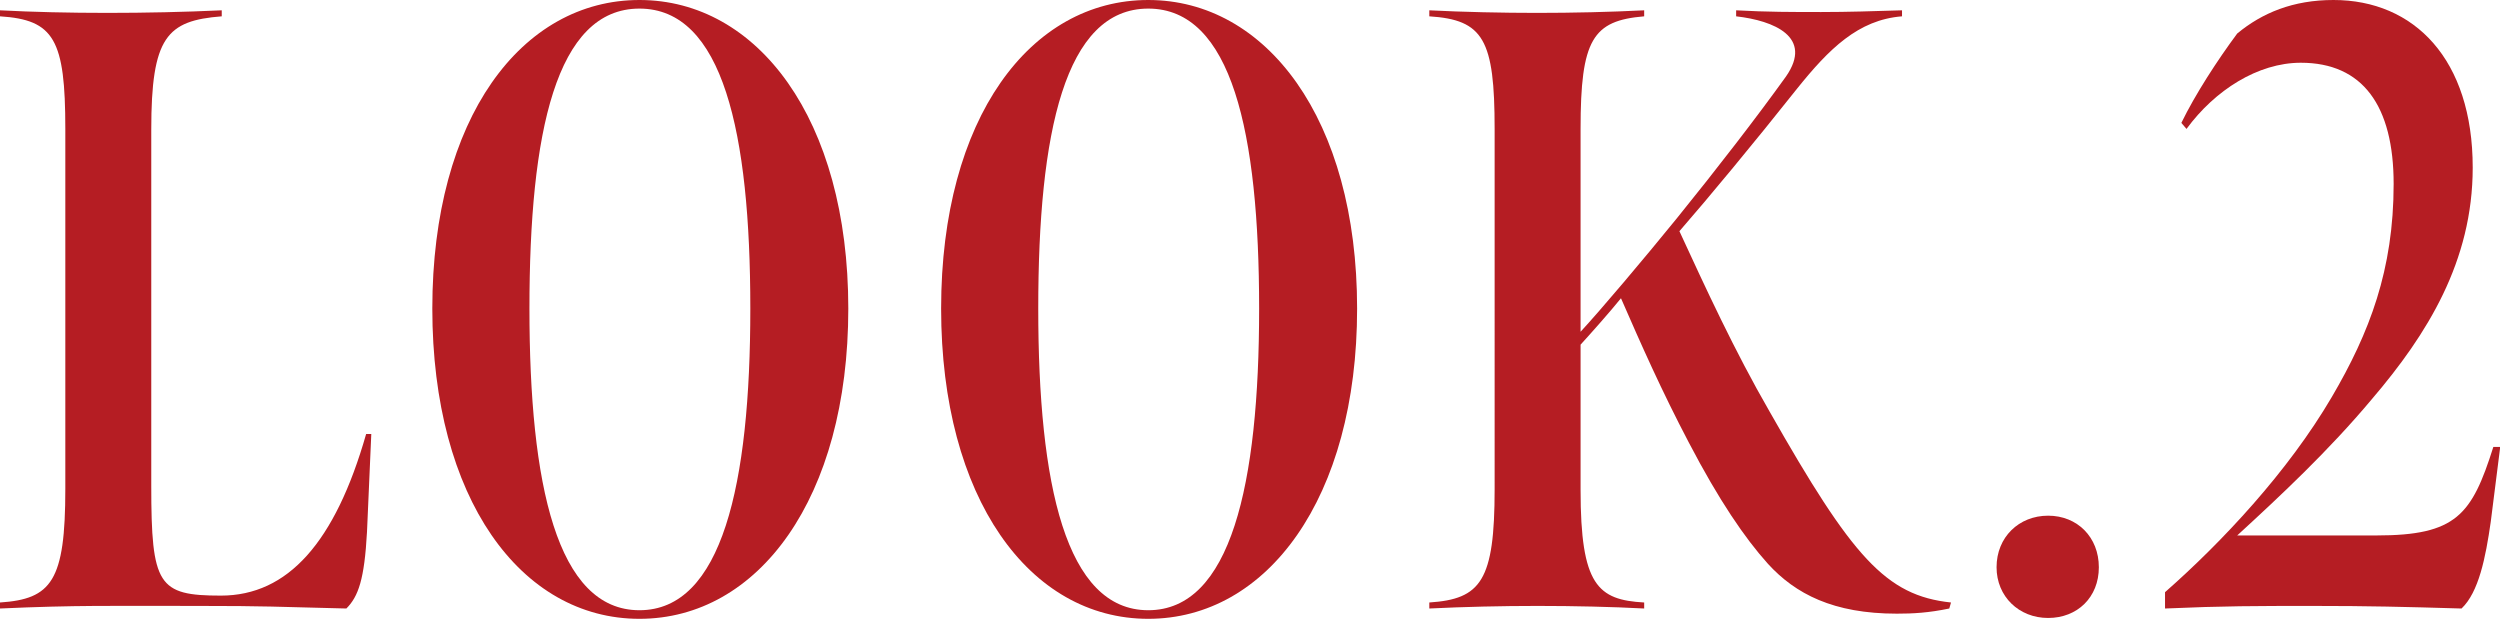 <?xml version="1.0" encoding="UTF-8"?>
<svg id="_レイヤー_2" data-name="レイヤー_2" xmlns="http://www.w3.org/2000/svg" viewBox="0 0 116.35 28.79">
  <defs>
    <style>
      .cls-1 {
        fill: #b51d23;
      }
    </style>
  </defs>
  <g id="txt">
    <g>
      <path class="cls-1" d="M0,28.04c2.4-.16,3.04-1,3.04-5.28V6C3.04,1.84,2.52.92,0,.76v-.28c1.52.08,3.24.12,5,.12s3.6-.04,5.32-.12v.28c-2.56.2-3.28.96-3.28,5.28v16.56c0,4.64.32,5.12,3.24,5.12,3.12,0,5.32-2.48,6.76-7.52h.24l-.2,4.56c-.12,2.2-.4,3-.96,3.56-3.28-.08-3.72-.12-6.92-.12-3.92,0-5.68-.04-9.2.12v-.28Z"/>
      <path class="cls-1" d="M20.12,14.36C20.12,5.48,24.28,0,29.76,0s9.72,5.52,9.72,14.36-4.2,14.44-9.72,14.44-9.64-5.6-9.64-14.44ZM34.92,14.36c0-8.2-1.28-13.96-5.16-13.96s-5.12,5.76-5.12,13.96,1.28,14.04,5.12,14.04,5.16-5.84,5.16-14.04Z"/>
      <path class="cls-1" d="M43.8,14.36c0-8.88,4.16-14.36,9.64-14.36s9.72,5.52,9.72,14.36-4.2,14.44-9.72,14.44-9.64-5.6-9.64-14.44ZM58.6,14.36c0-8.2-1.28-13.96-5.16-13.96s-5.12,5.76-5.12,13.96,1.28,14.04,5.12,14.04,5.16-5.84,5.16-14.04Z"/>
      <path class="cls-1" d="M82.28,26.24c-1.08-1.2-2.28-2.96-3.68-5.64-1.28-2.44-2.2-4.52-3.16-6.72-.48.6-1.44,1.68-1.88,2.16v6.76c0,4.44.8,5.12,2.96,5.24v.28c-1.48-.08-3.28-.12-4.96-.12s-3.4.04-5.04.12v-.28c2.4-.16,3.04-1,3.04-5.28V6c0-4.16-.52-5.08-3.04-5.24v-.28c1.56.08,3.44.12,5,.12,1.68,0,3.4-.04,5-.12v.28c-2.4.2-2.96,1.08-2.96,5.24v9.44c.96-1.04,2.92-3.36,4.48-5.28,1.88-2.32,3.76-4.76,5.08-6.6,1.28-1.84-.56-2.6-2.32-2.8v-.28c1.44.08,2.64.08,3.96.08,1.24,0,2.44-.04,3.76-.08v.28c-2.04.16-3.4,1.52-4.88,3.36-2,2.52-4.12,5.08-5.48,6.64,1.2,2.6,2.56,5.56,4.2,8.4,3.84,6.76,5.4,8.56,8.44,8.88l-.08.28c-.96.2-1.68.24-2.44.24-2.96,0-4.72-.92-6-2.32Z"/>
      <path class="cls-1" d="M92.92,26.4c0-1.4,1.04-2.4,2.4-2.4s2.36,1,2.36,2.4-1,2.36-2.36,2.36-2.4-1-2.4-2.36Z"/>
      <path class="cls-1" d="M100.76,27.56c2.64-2.32,5.72-5.6,7.76-9.08,1.76-3,2.88-5.92,2.88-9.92,0-3.64-1.44-5.64-4.32-5.64-2,0-4,1.28-5.32,3.08l-.24-.28c.64-1.32,1.68-2.92,2.6-4.16,1.16-.96,2.6-1.56,4.48-1.56,3.76,0,6.48,2.76,6.48,7.8,0,4.36-2.12,7.76-4.68,10.76-2.04,2.44-4.32,4.56-6.28,6.36h6.48c3.72,0,4.44-.96,5.44-4.12h.32s-.32,2.56-.44,3.48c-.24,1.68-.56,3.28-1.36,4.04-2.72-.08-4.32-.12-6.92-.12s-4.16,0-6.88.12v-.76Z"/>
    </g>
  </g>
</svg>